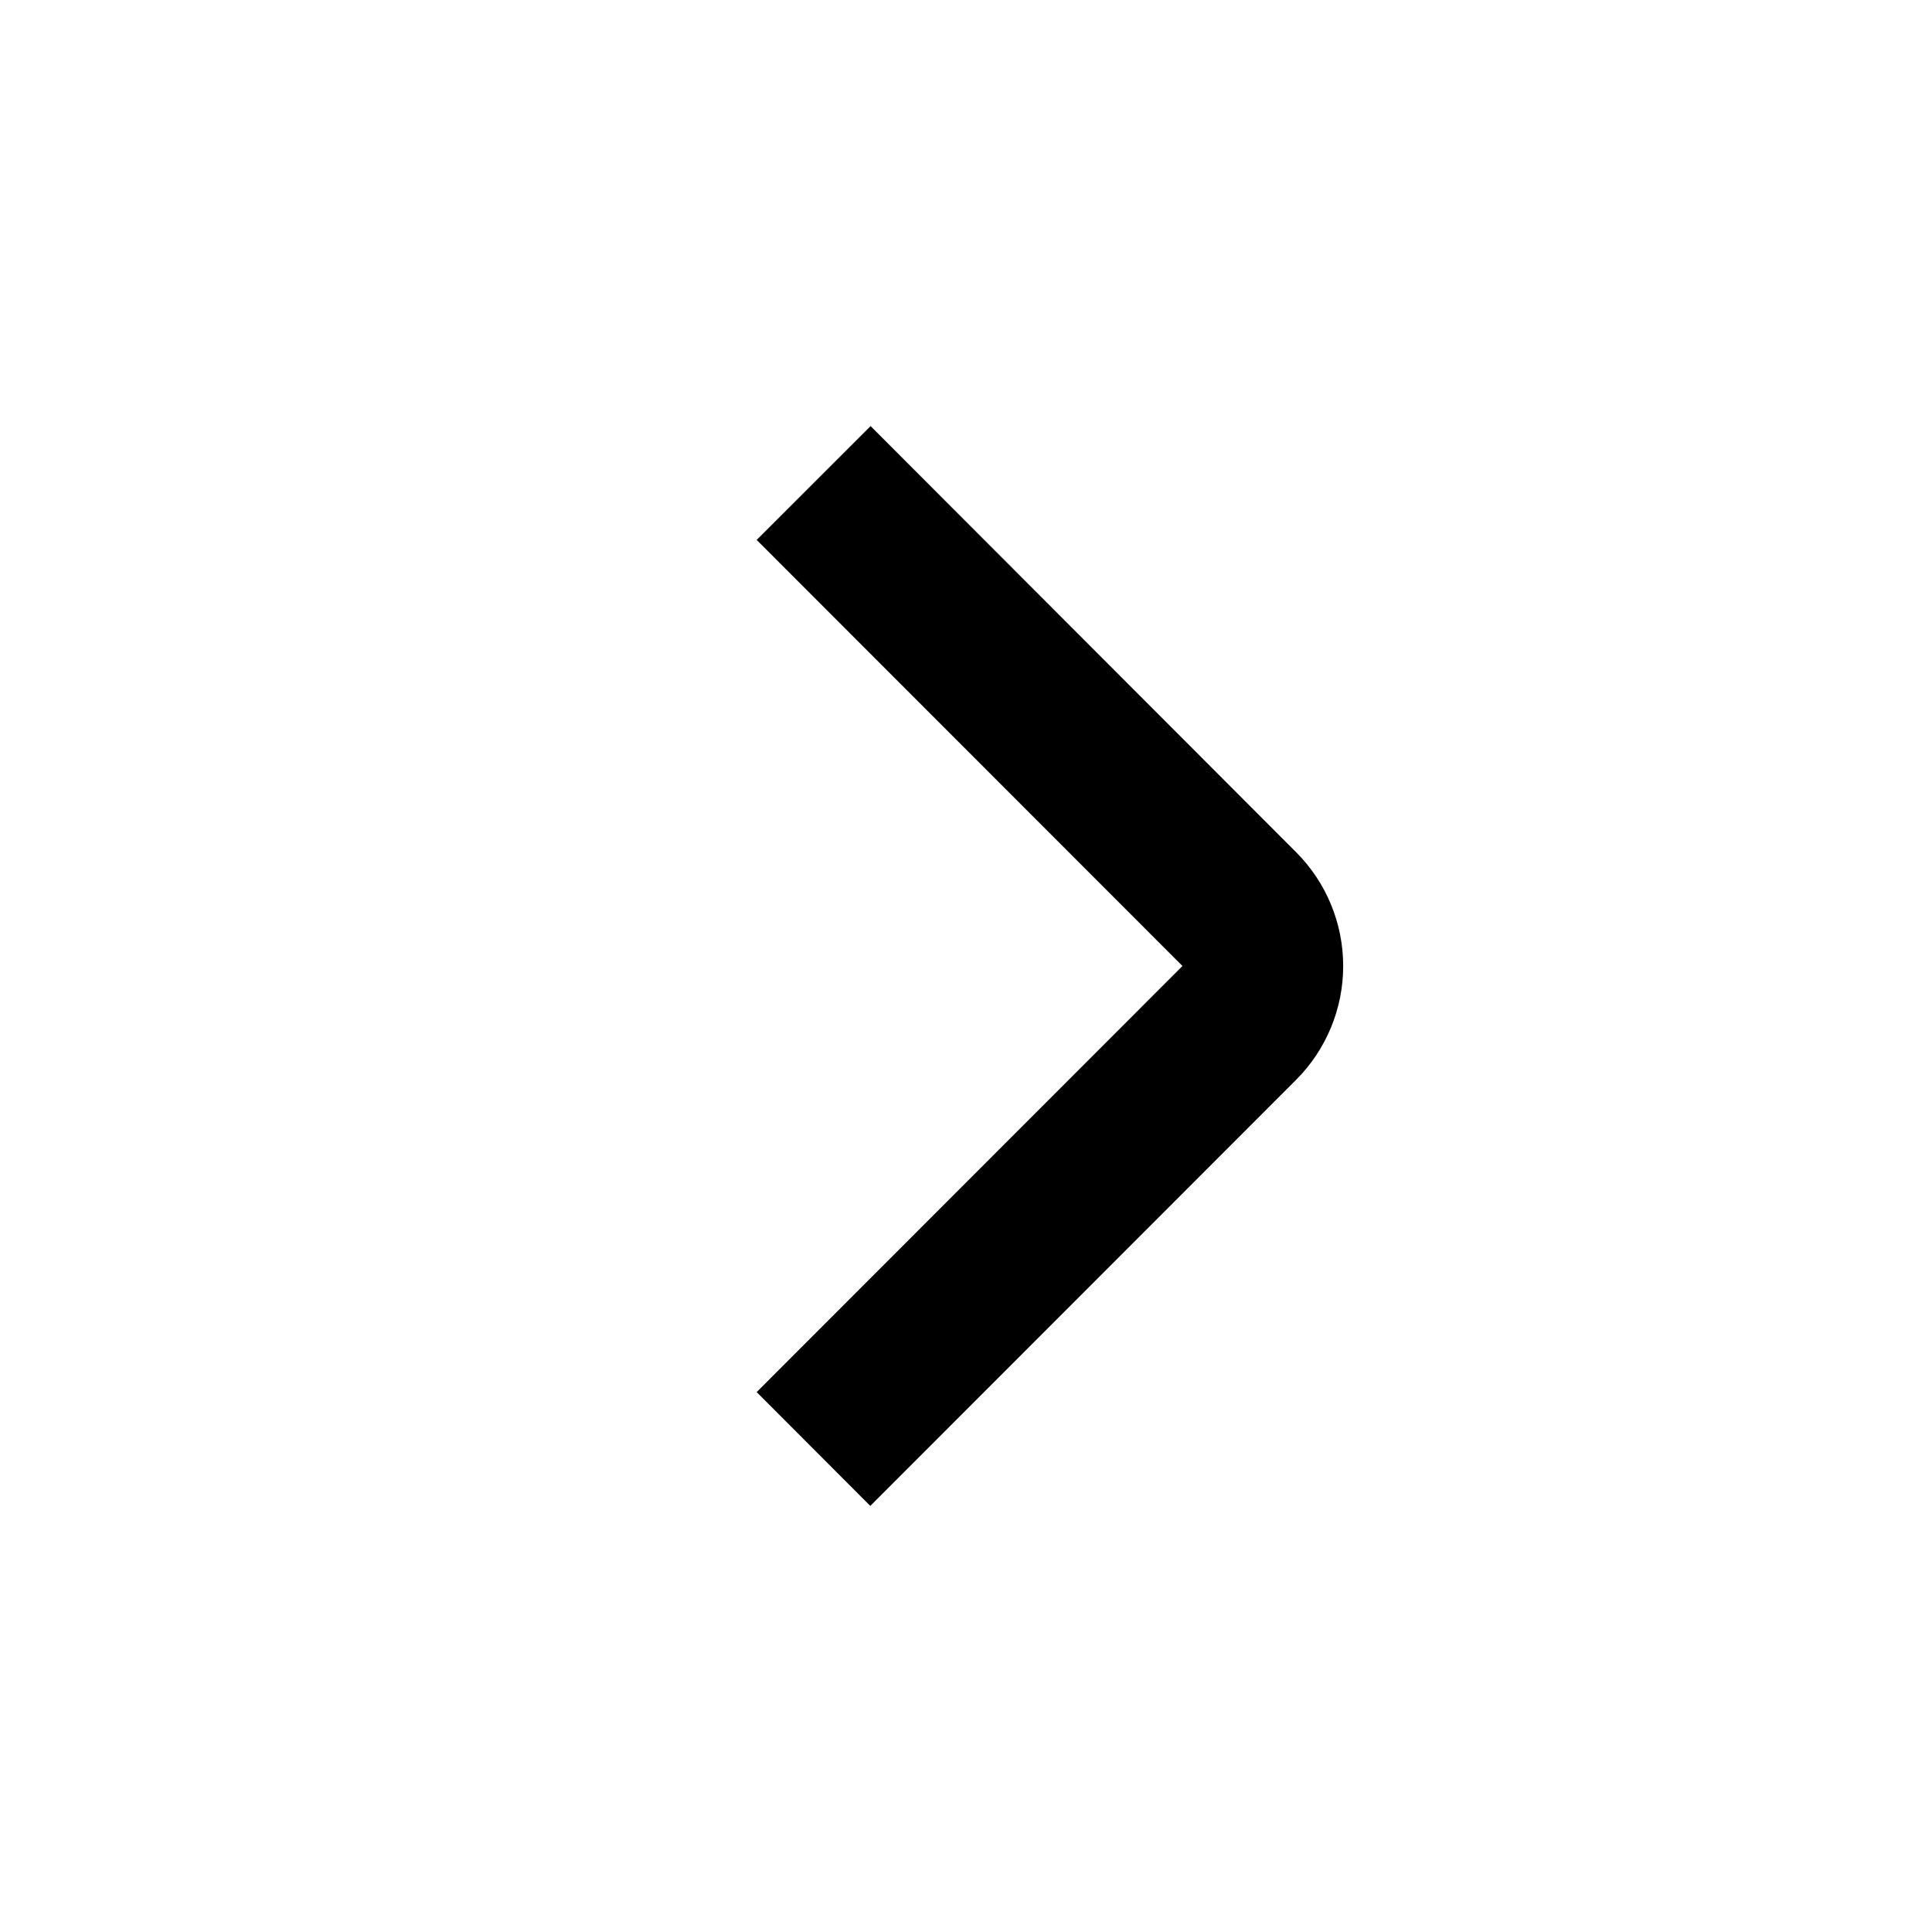 <svg width="26" height="26" viewBox="0 0 26 26" fill="none" xmlns="http://www.w3.org/2000/svg">
<path d="M11.712 20.266L10.183 18.734L15.913 13L10.183 7.266L11.716 5.734L17.442 11.468C17.848 11.874 18.076 12.425 18.076 13C18.076 13.575 17.848 14.126 17.442 14.532L11.712 20.266Z" fill="black"/>
</svg>
